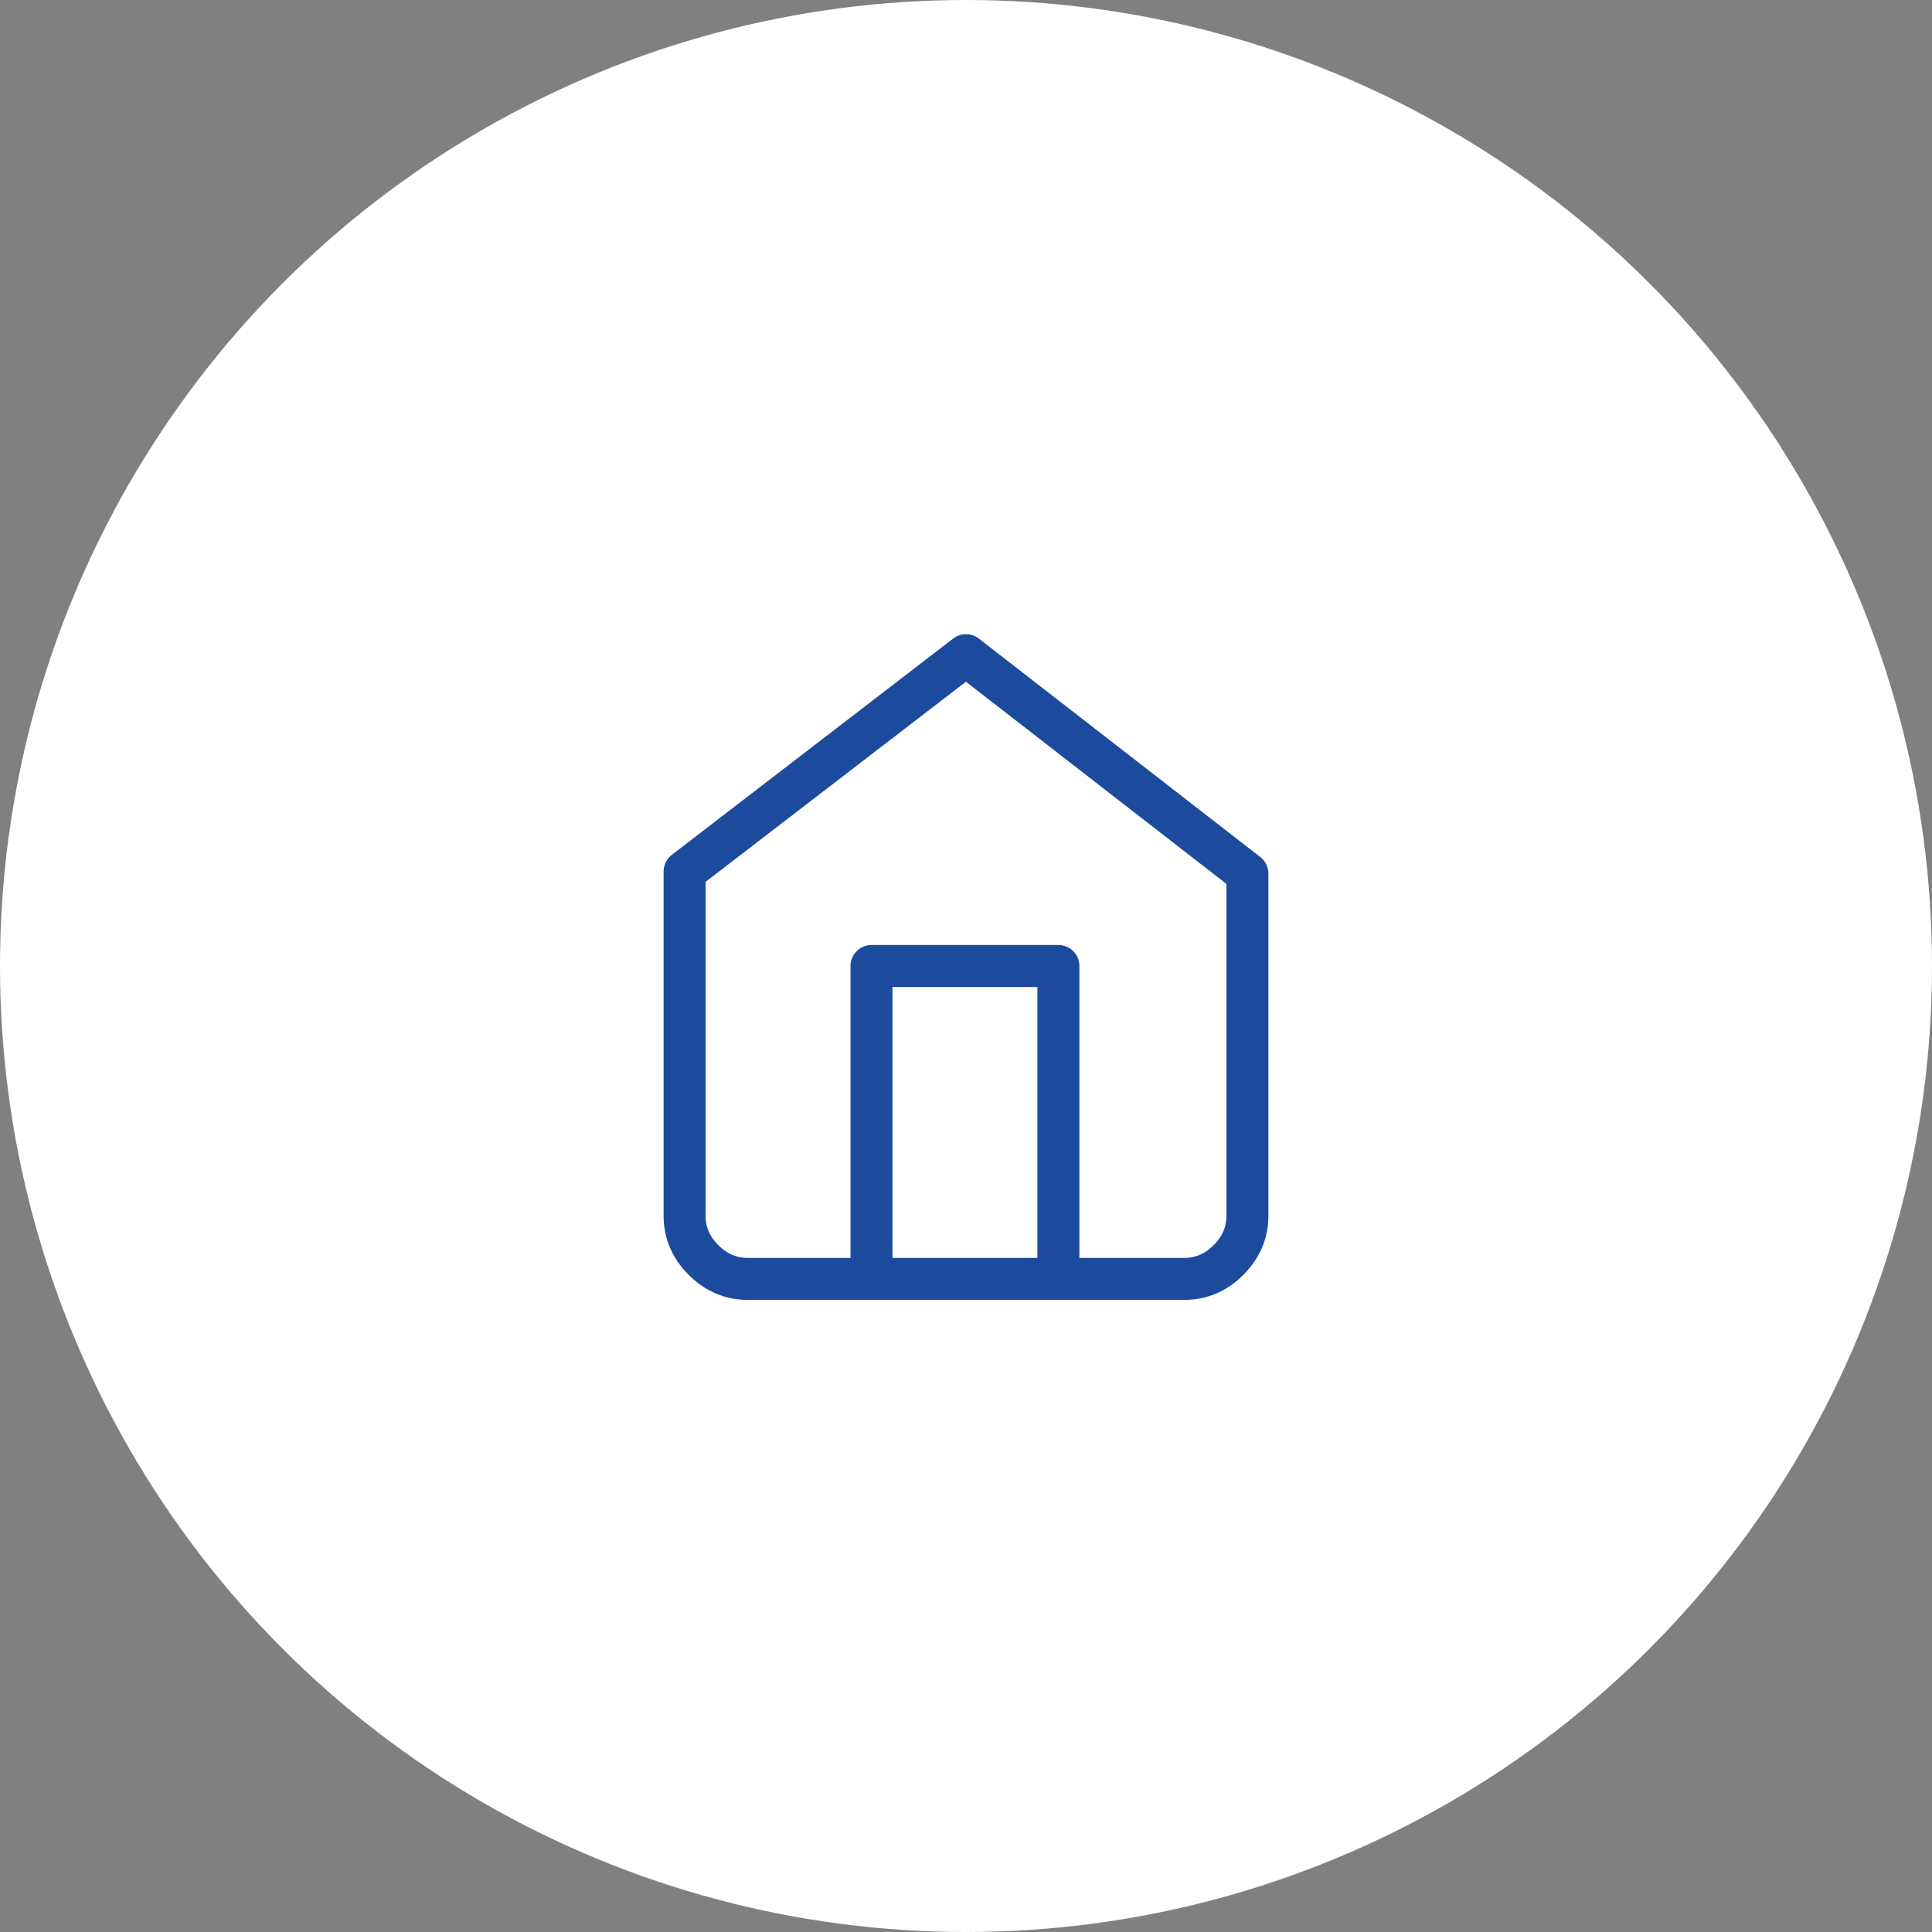 <?xml version="1.0" encoding="utf-8"?>
<!-- Generator: Adobe Illustrator 26.3.1, SVG Export Plug-In . SVG Version: 6.00 Build 0)  -->
<svg version="1.1" id="Layer_1" xmlns="http://www.w3.org/2000/svg" xmlns:xlink="http://www.w3.org/1999/xlink" x="0px" y="0px"
	 viewBox="0 0 92 92" style="enable-background:new 0 0 92 92;" xml:space="preserve">
<rect x="0" y="0" width="92" height="92" fill="#808080" stroke="none"/>
<style type="text/css">
	.st0{fill:#FFFFFF;}
	.st1{fill:none;stroke:#1C4B9D;stroke-width:2;stroke-linecap:round;stroke-linejoin:round;}
</style>
<g>
	<circle class="st0" cx="46" cy="46" r="46"/>
	<path class="st1" d="M32.6,41.5L46,31.2l13.4,10.4v16.3c0,0.8-0.3,1.5-0.9,2.1s-1.3,0.9-2.1,0.9H35.6c-0.8,0-1.5-0.3-2.1-0.9
		s-0.9-1.3-0.9-2.1V41.5z"/>
	<path class="st1" d="M41.5,60.8V46h8.9v14.8"/>
</g>
</svg>
